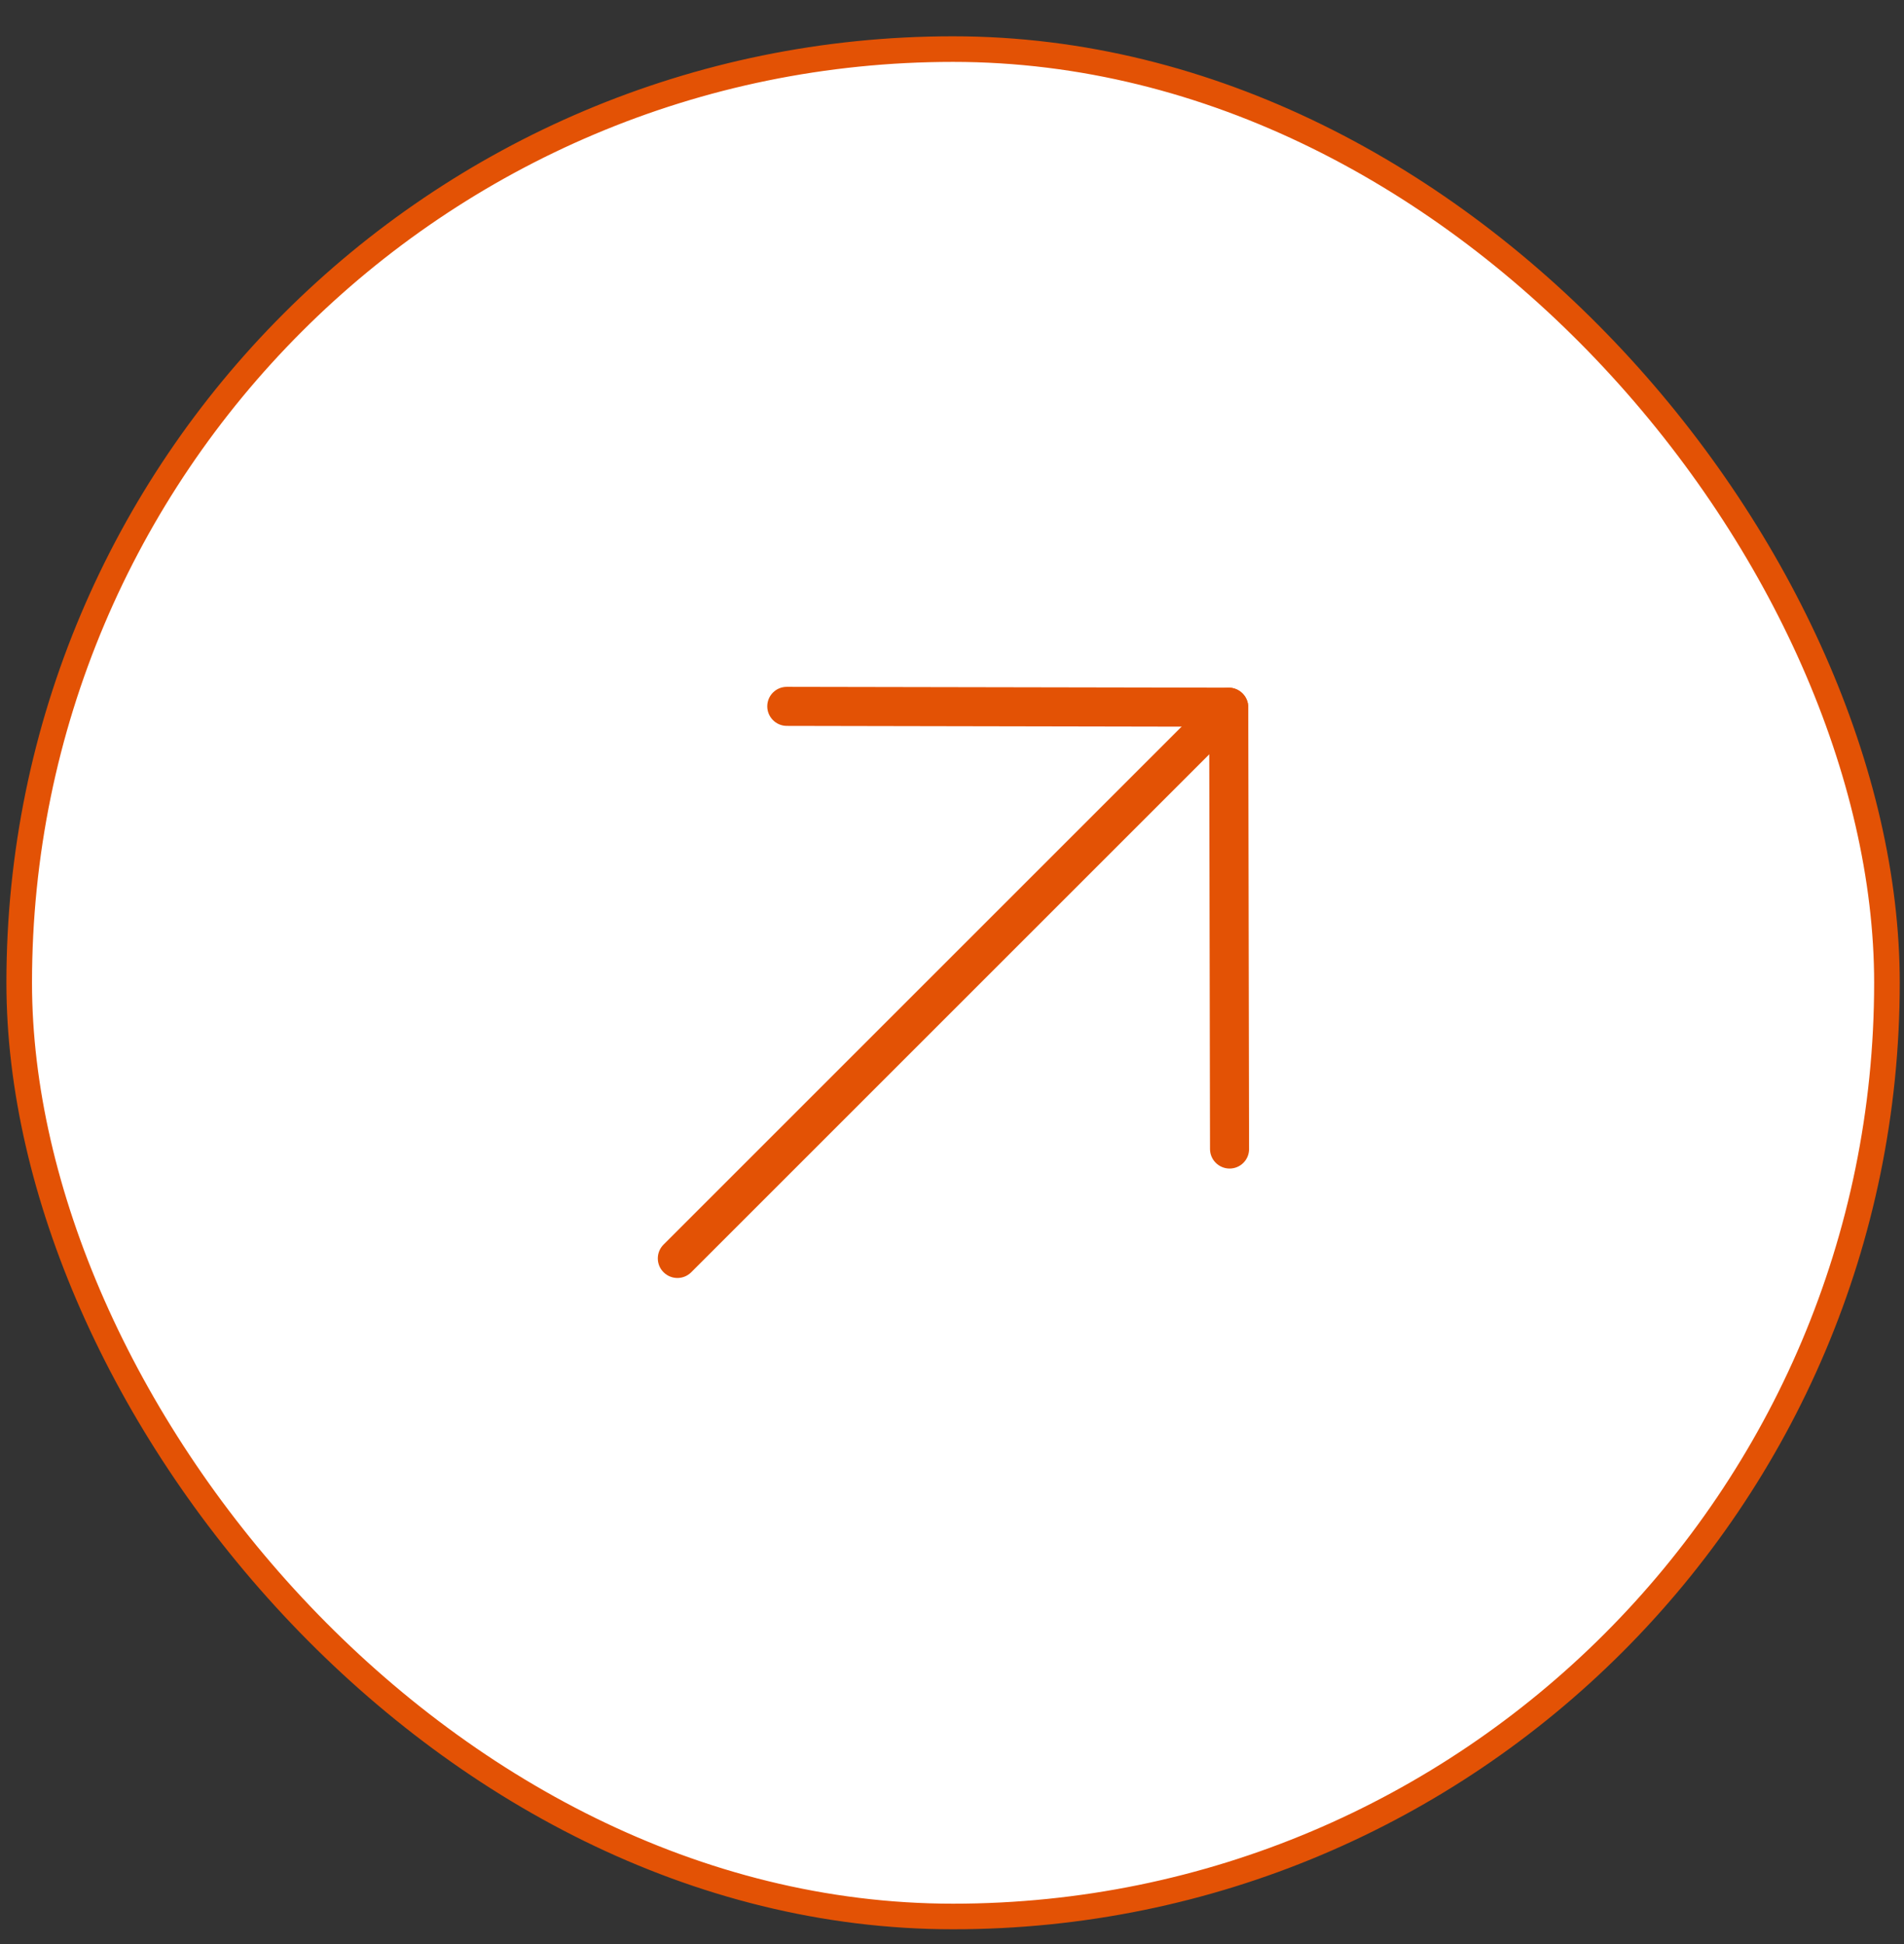 <?xml version="1.0" encoding="UTF-8"?> <svg xmlns="http://www.w3.org/2000/svg" width="47" height="48" viewBox="0 0 47 48" fill="none"><rect x="0" y="0" width="47" height="48" fill="#333333" stroke="none"/><rect x="46.579" y="47.317" width="46.105" height="46.105" rx="23.053" transform="rotate(-180 46.579 47.317)" fill="white"></rect><rect x="46.579" y="47.317" width="46.105" height="46.105" rx="23.053" transform="rotate(-180 46.579 47.317)" stroke="#E35205" stroke-width="0.632"></rect><path fill-rule="evenodd" clip-rule="evenodd" d="M30.671 17.12C30.482 16.932 30.177 16.931 29.989 17.119L16.379 30.729C16.191 30.917 16.191 31.223 16.38 31.411C16.569 31.6 16.874 31.6 17.062 31.412L30.672 17.802C30.86 17.614 30.86 17.309 30.671 17.12Z" fill="#E35205"></path><path fill-rule="evenodd" clip-rule="evenodd" d="M18.94 17.44C18.941 17.706 19.157 17.922 19.423 17.922L29.849 17.942L29.869 28.368C29.869 28.634 30.085 28.85 30.352 28.851C30.618 28.851 30.833 28.636 30.833 28.37L30.813 17.461C30.812 17.195 30.596 16.979 30.33 16.978L19.421 16.958C19.155 16.958 18.94 17.173 18.94 17.44Z" fill="#E35205"></path></svg> 
